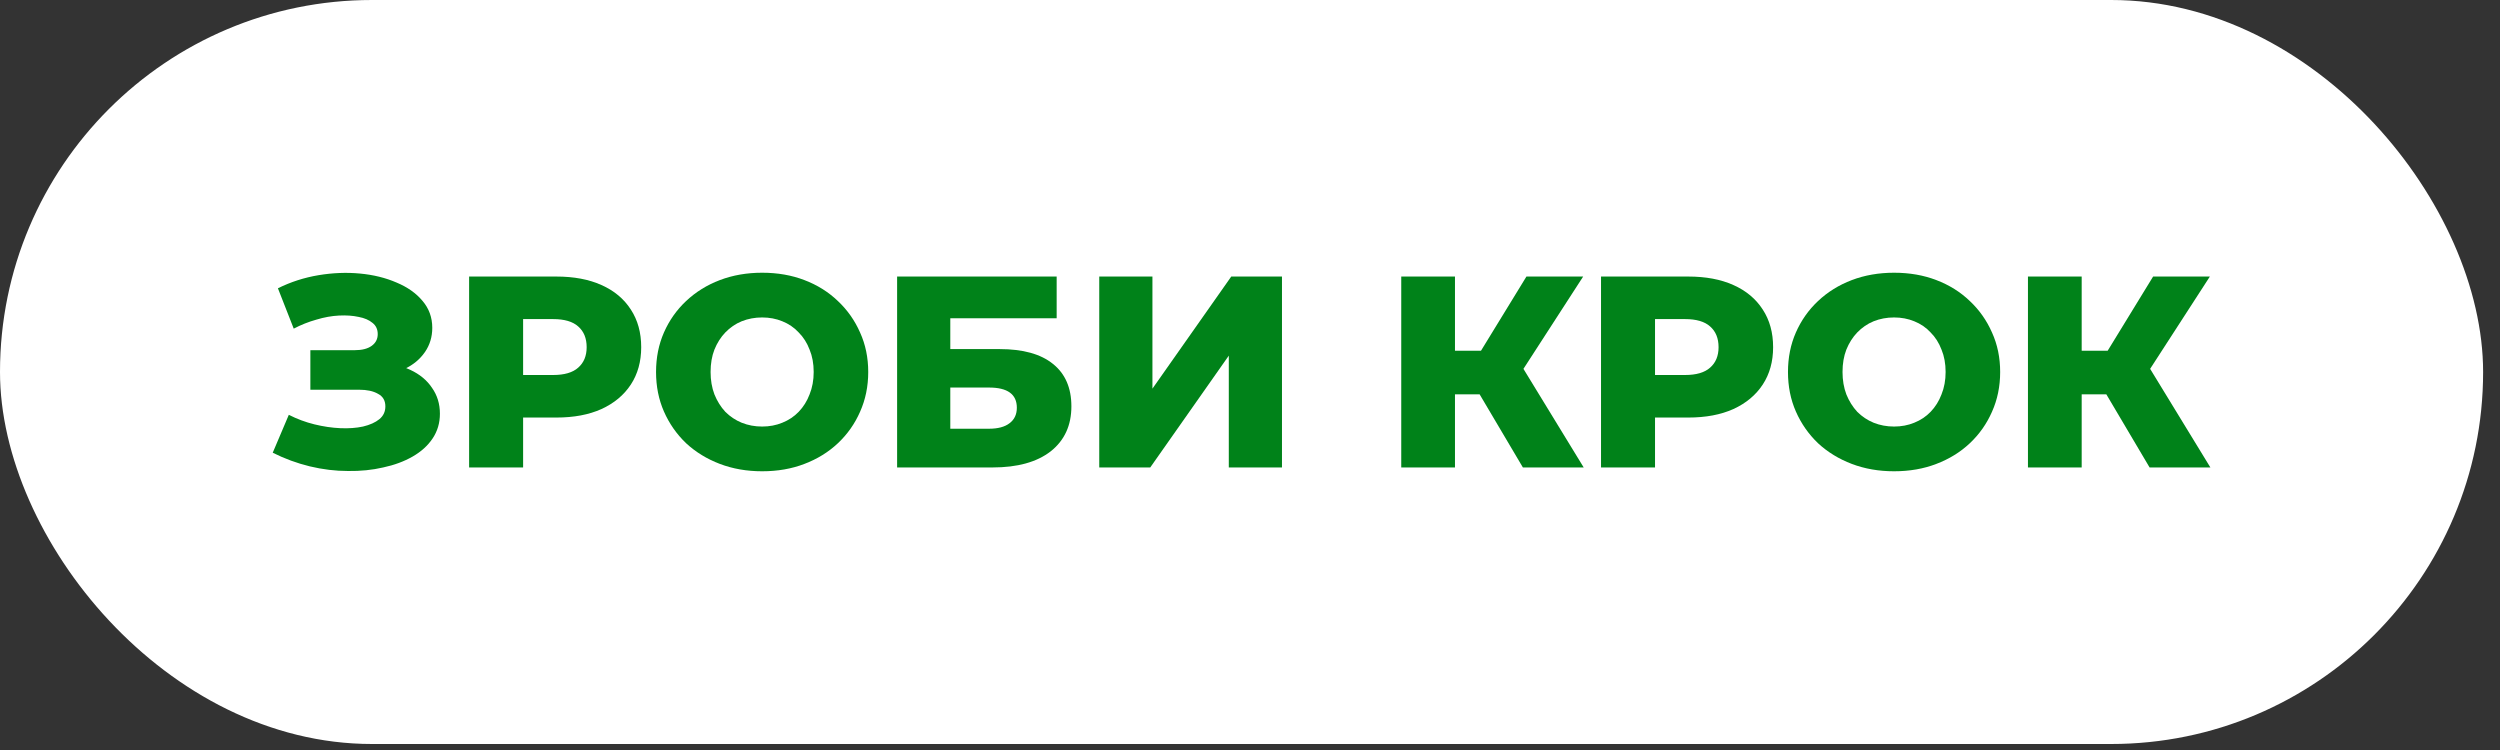 <?xml version="1.0" encoding="UTF-8"?> <svg xmlns="http://www.w3.org/2000/svg" width="110" height="33" viewBox="0 0 110 33" fill="none"><rect x="0" y="0" width="110" height="33" fill="#333333" stroke="none"/> <rect width="109.257" height="32.736" rx="16.368" fill="white"></rect> <path d="M12 19.92L12.708 18.252C13.068 18.436 13.444 18.576 13.836 18.672C14.228 18.768 14.608 18.824 14.976 18.84C15.344 18.856 15.676 18.832 15.972 18.768C16.276 18.696 16.516 18.588 16.692 18.444C16.868 18.3 16.956 18.112 16.956 17.88C16.956 17.624 16.848 17.44 16.632 17.328C16.424 17.208 16.148 17.148 15.804 17.148H13.656V15.408H15.612C15.932 15.408 16.18 15.344 16.356 15.216C16.532 15.088 16.62 14.916 16.62 14.7C16.62 14.492 16.544 14.328 16.392 14.208C16.24 14.08 16.036 13.992 15.78 13.944C15.524 13.888 15.236 13.868 14.916 13.884C14.596 13.9 14.264 13.96 13.92 14.064C13.576 14.16 13.244 14.292 12.924 14.46L12.228 12.684C12.796 12.404 13.392 12.212 14.016 12.108C14.64 12.004 15.248 11.98 15.84 12.036C16.432 12.092 16.968 12.224 17.448 12.432C17.928 12.632 18.308 12.9 18.588 13.236C18.876 13.572 19.02 13.968 19.02 14.424C19.02 14.824 18.912 15.18 18.696 15.492C18.48 15.804 18.188 16.048 17.82 16.224C17.452 16.4 17.028 16.488 16.548 16.488L16.608 15.984C17.16 15.984 17.64 16.08 18.048 16.272C18.464 16.464 18.784 16.728 19.008 17.064C19.24 17.392 19.356 17.772 19.356 18.204C19.356 18.612 19.248 18.976 19.032 19.296C18.824 19.608 18.532 19.872 18.156 20.088C17.78 20.304 17.348 20.464 16.86 20.568C16.38 20.68 15.864 20.732 15.312 20.724C14.76 20.724 14.2 20.656 13.632 20.52C13.072 20.384 12.528 20.184 12 19.92Z" fill="#008219"></path> <path d="M20.641 20.568V12.168H24.481C25.249 12.168 25.909 12.292 26.461 12.54C27.021 12.788 27.453 13.148 27.757 13.62C28.061 14.084 28.213 14.636 28.213 15.276C28.213 15.908 28.061 16.456 27.757 16.92C27.453 17.384 27.021 17.744 26.461 18C25.909 18.248 25.249 18.372 24.481 18.372H21.961L23.017 17.34V20.568H20.641ZM23.017 17.592L21.961 16.5H24.337C24.833 16.5 25.201 16.392 25.441 16.176C25.689 15.96 25.813 15.66 25.813 15.276C25.813 14.884 25.689 14.58 25.441 14.364C25.201 14.148 24.833 14.04 24.337 14.04H21.961L23.017 12.948V17.592Z" fill="#008219"></path> <path d="M33.534 20.736C32.862 20.736 32.242 20.628 31.674 20.412C31.106 20.196 30.61 19.892 30.186 19.5C29.77 19.1 29.446 18.636 29.214 18.108C28.982 17.58 28.866 17 28.866 16.368C28.866 15.736 28.982 15.156 29.214 14.628C29.446 14.1 29.77 13.64 30.186 13.248C30.61 12.848 31.106 12.54 31.674 12.324C32.242 12.108 32.862 12 33.534 12C34.214 12 34.834 12.108 35.394 12.324C35.962 12.54 36.454 12.848 36.87 13.248C37.286 13.64 37.61 14.1 37.842 14.628C38.082 15.156 38.202 15.736 38.202 16.368C38.202 17 38.082 17.584 37.842 18.12C37.61 18.648 37.286 19.108 36.87 19.5C36.454 19.892 35.962 20.196 35.394 20.412C34.834 20.628 34.214 20.736 33.534 20.736ZM33.534 18.768C33.854 18.768 34.15 18.712 34.422 18.6C34.702 18.488 34.942 18.328 35.142 18.12C35.35 17.904 35.51 17.648 35.622 17.352C35.742 17.056 35.802 16.728 35.802 16.368C35.802 16 35.742 15.672 35.622 15.384C35.51 15.088 35.35 14.836 35.142 14.628C34.942 14.412 34.702 14.248 34.422 14.136C34.15 14.024 33.854 13.968 33.534 13.968C33.214 13.968 32.914 14.024 32.634 14.136C32.362 14.248 32.122 14.412 31.914 14.628C31.714 14.836 31.554 15.088 31.434 15.384C31.322 15.672 31.266 16 31.266 16.368C31.266 16.728 31.322 17.056 31.434 17.352C31.554 17.648 31.714 17.904 31.914 18.12C32.122 18.328 32.362 18.488 32.634 18.6C32.914 18.712 33.214 18.768 33.534 18.768Z" fill="#008219"></path> <path d="M39.473 20.568V12.168H46.493V14.004H41.813V15.36H43.985C45.009 15.36 45.789 15.576 46.325 16.008C46.869 16.44 47.141 17.064 47.141 17.88C47.141 18.72 46.837 19.38 46.229 19.86C45.621 20.332 44.769 20.568 43.673 20.568H39.473ZM41.813 18.864H43.517C43.909 18.864 44.209 18.784 44.417 18.624C44.633 18.464 44.741 18.236 44.741 17.94C44.741 17.348 44.333 17.052 43.517 17.052H41.813V18.864Z" fill="#008219"></path> <path d="M48.367 20.568V12.168H50.707V17.1L54.175 12.168H56.407V20.568H54.067V15.648L50.611 20.568H48.367Z" fill="#008219"></path> <path d="M67.007 20.568L64.643 16.572L66.551 15.444L69.683 20.568H67.007ZM61.655 20.568V12.168H64.019V20.568H61.655ZM63.335 17.352V15.432H66.383V17.352H63.335ZM66.779 16.62L64.583 16.38L67.163 12.168H69.659L66.779 16.62Z" fill="#008219"></path> <path d="M70.445 20.568V12.168H74.285C75.053 12.168 75.713 12.292 76.265 12.54C76.825 12.788 77.257 13.148 77.561 13.62C77.865 14.084 78.017 14.636 78.017 15.276C78.017 15.908 77.865 16.456 77.561 16.92C77.257 17.384 76.825 17.744 76.265 18C75.713 18.248 75.053 18.372 74.285 18.372H71.765L72.821 17.34V20.568H70.445ZM72.821 17.592L71.765 16.5H74.141C74.637 16.5 75.005 16.392 75.245 16.176C75.493 15.96 75.617 15.66 75.617 15.276C75.617 14.884 75.493 14.58 75.245 14.364C75.005 14.148 74.637 14.04 74.141 14.04H71.765L72.821 12.948V17.592Z" fill="#008219"></path> <path d="M83.339 20.736C82.667 20.736 82.047 20.628 81.479 20.412C80.911 20.196 80.415 19.892 79.991 19.5C79.575 19.1 79.251 18.636 79.019 18.108C78.787 17.58 78.671 17 78.671 16.368C78.671 15.736 78.787 15.156 79.019 14.628C79.251 14.1 79.575 13.64 79.991 13.248C80.415 12.848 80.911 12.54 81.479 12.324C82.047 12.108 82.667 12 83.339 12C84.019 12 84.639 12.108 85.199 12.324C85.767 12.54 86.259 12.848 86.675 13.248C87.091 13.64 87.415 14.1 87.647 14.628C87.887 15.156 88.007 15.736 88.007 16.368C88.007 17 87.887 17.584 87.647 18.12C87.415 18.648 87.091 19.108 86.675 19.5C86.259 19.892 85.767 20.196 85.199 20.412C84.639 20.628 84.019 20.736 83.339 20.736ZM83.339 18.768C83.659 18.768 83.955 18.712 84.227 18.6C84.507 18.488 84.747 18.328 84.947 18.12C85.155 17.904 85.315 17.648 85.427 17.352C85.547 17.056 85.607 16.728 85.607 16.368C85.607 16 85.547 15.672 85.427 15.384C85.315 15.088 85.155 14.836 84.947 14.628C84.747 14.412 84.507 14.248 84.227 14.136C83.955 14.024 83.659 13.968 83.339 13.968C83.019 13.968 82.719 14.024 82.439 14.136C82.167 14.248 81.927 14.412 81.719 14.628C81.519 14.836 81.359 15.088 81.239 15.384C81.127 15.672 81.071 16 81.071 16.368C81.071 16.728 81.127 17.056 81.239 17.352C81.359 17.648 81.519 17.904 81.719 18.12C81.927 18.328 82.167 18.488 82.439 18.6C82.719 18.712 83.019 18.768 83.339 18.768Z" fill="#008219"></path> <path d="M94.582 20.568L92.218 16.572L94.126 15.444L97.257 20.568H94.582ZM89.23 20.568V12.168H91.594V20.568H89.23ZM90.909 17.352V15.432H93.957V17.352H90.909ZM94.353 16.62L92.157 16.38L94.737 12.168H97.234L94.353 16.62Z" fill="#008219"></path> </svg> 